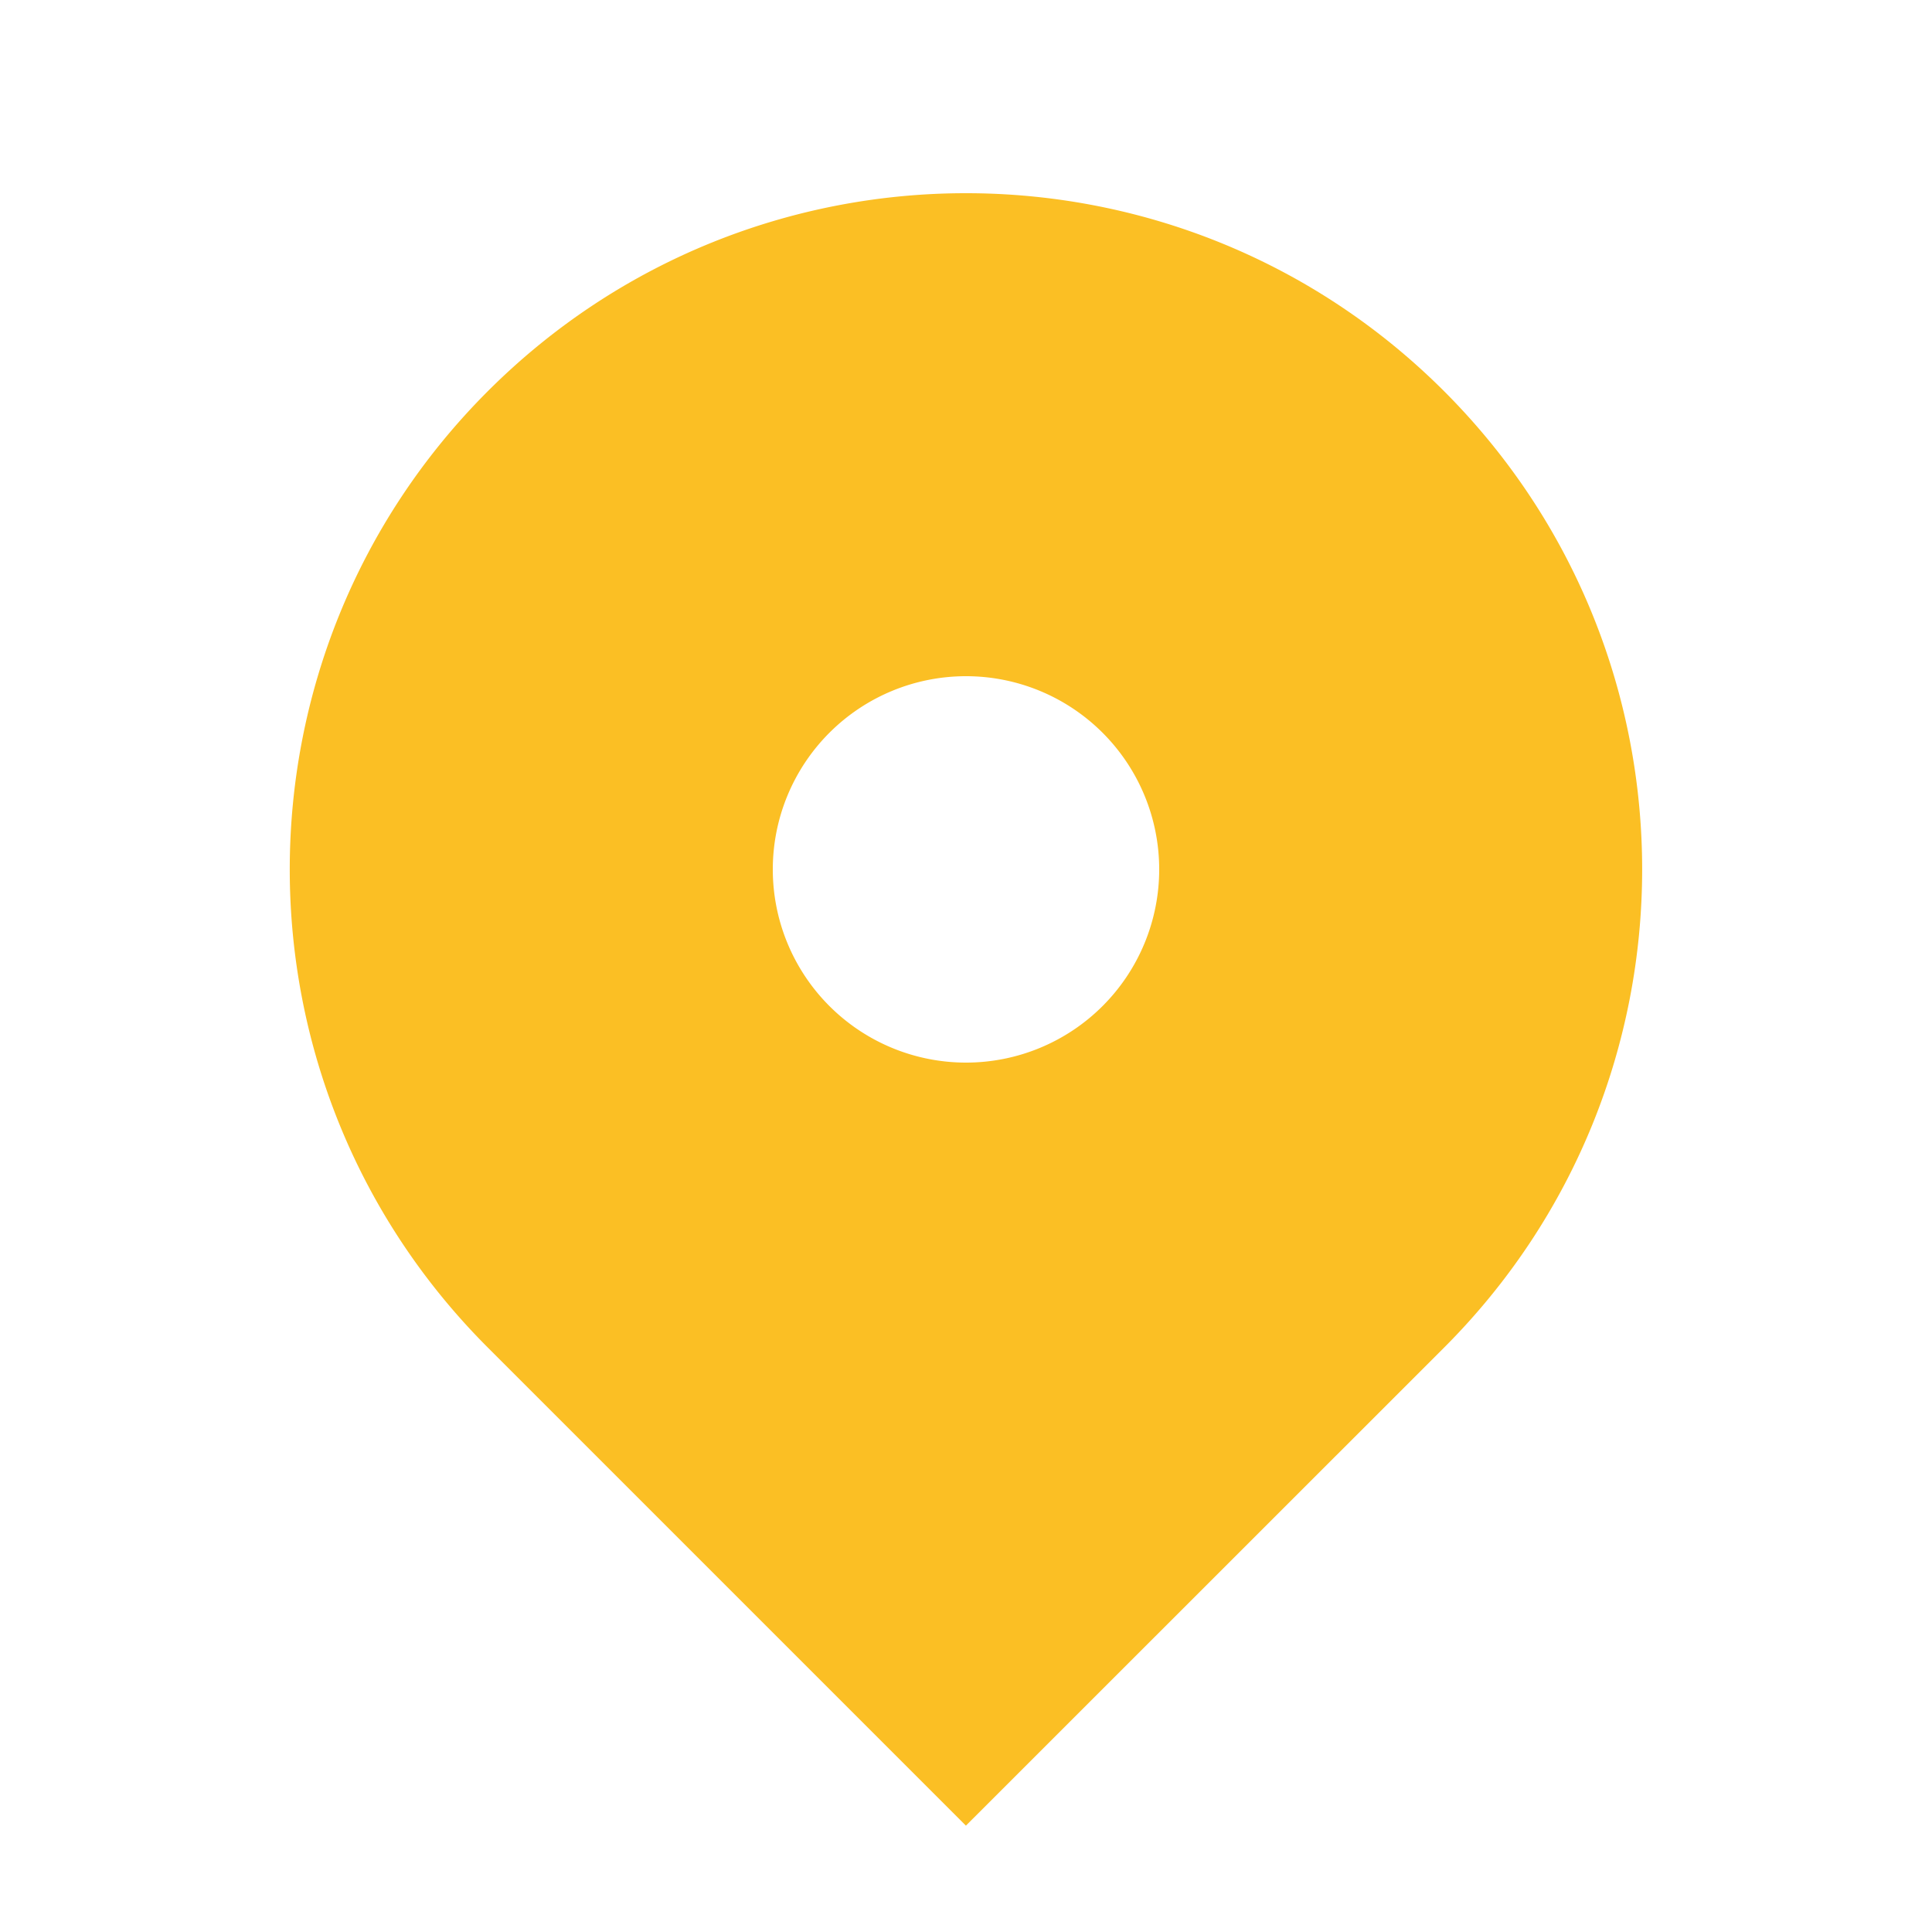 <svg width="42" height="42" viewBox="0 0 42 42" fill="none" xmlns="http://www.w3.org/2000/svg">
    <path fill-rule="evenodd" clip-rule="evenodd" d="M10.604 8.505c5.741-5.74 15.049-5.74 20.79 0 5.74 5.741 5.74 15.049 0 20.79L20.998 39.688 10.604 29.294c-5.74-5.74-5.74-15.048 0-20.789zM21 23.1a4.2 4.2 0 1 0 0-8.4 4.2 4.2 0 0 0 0 8.4z" fill="#FBBF24"/>
</svg>
